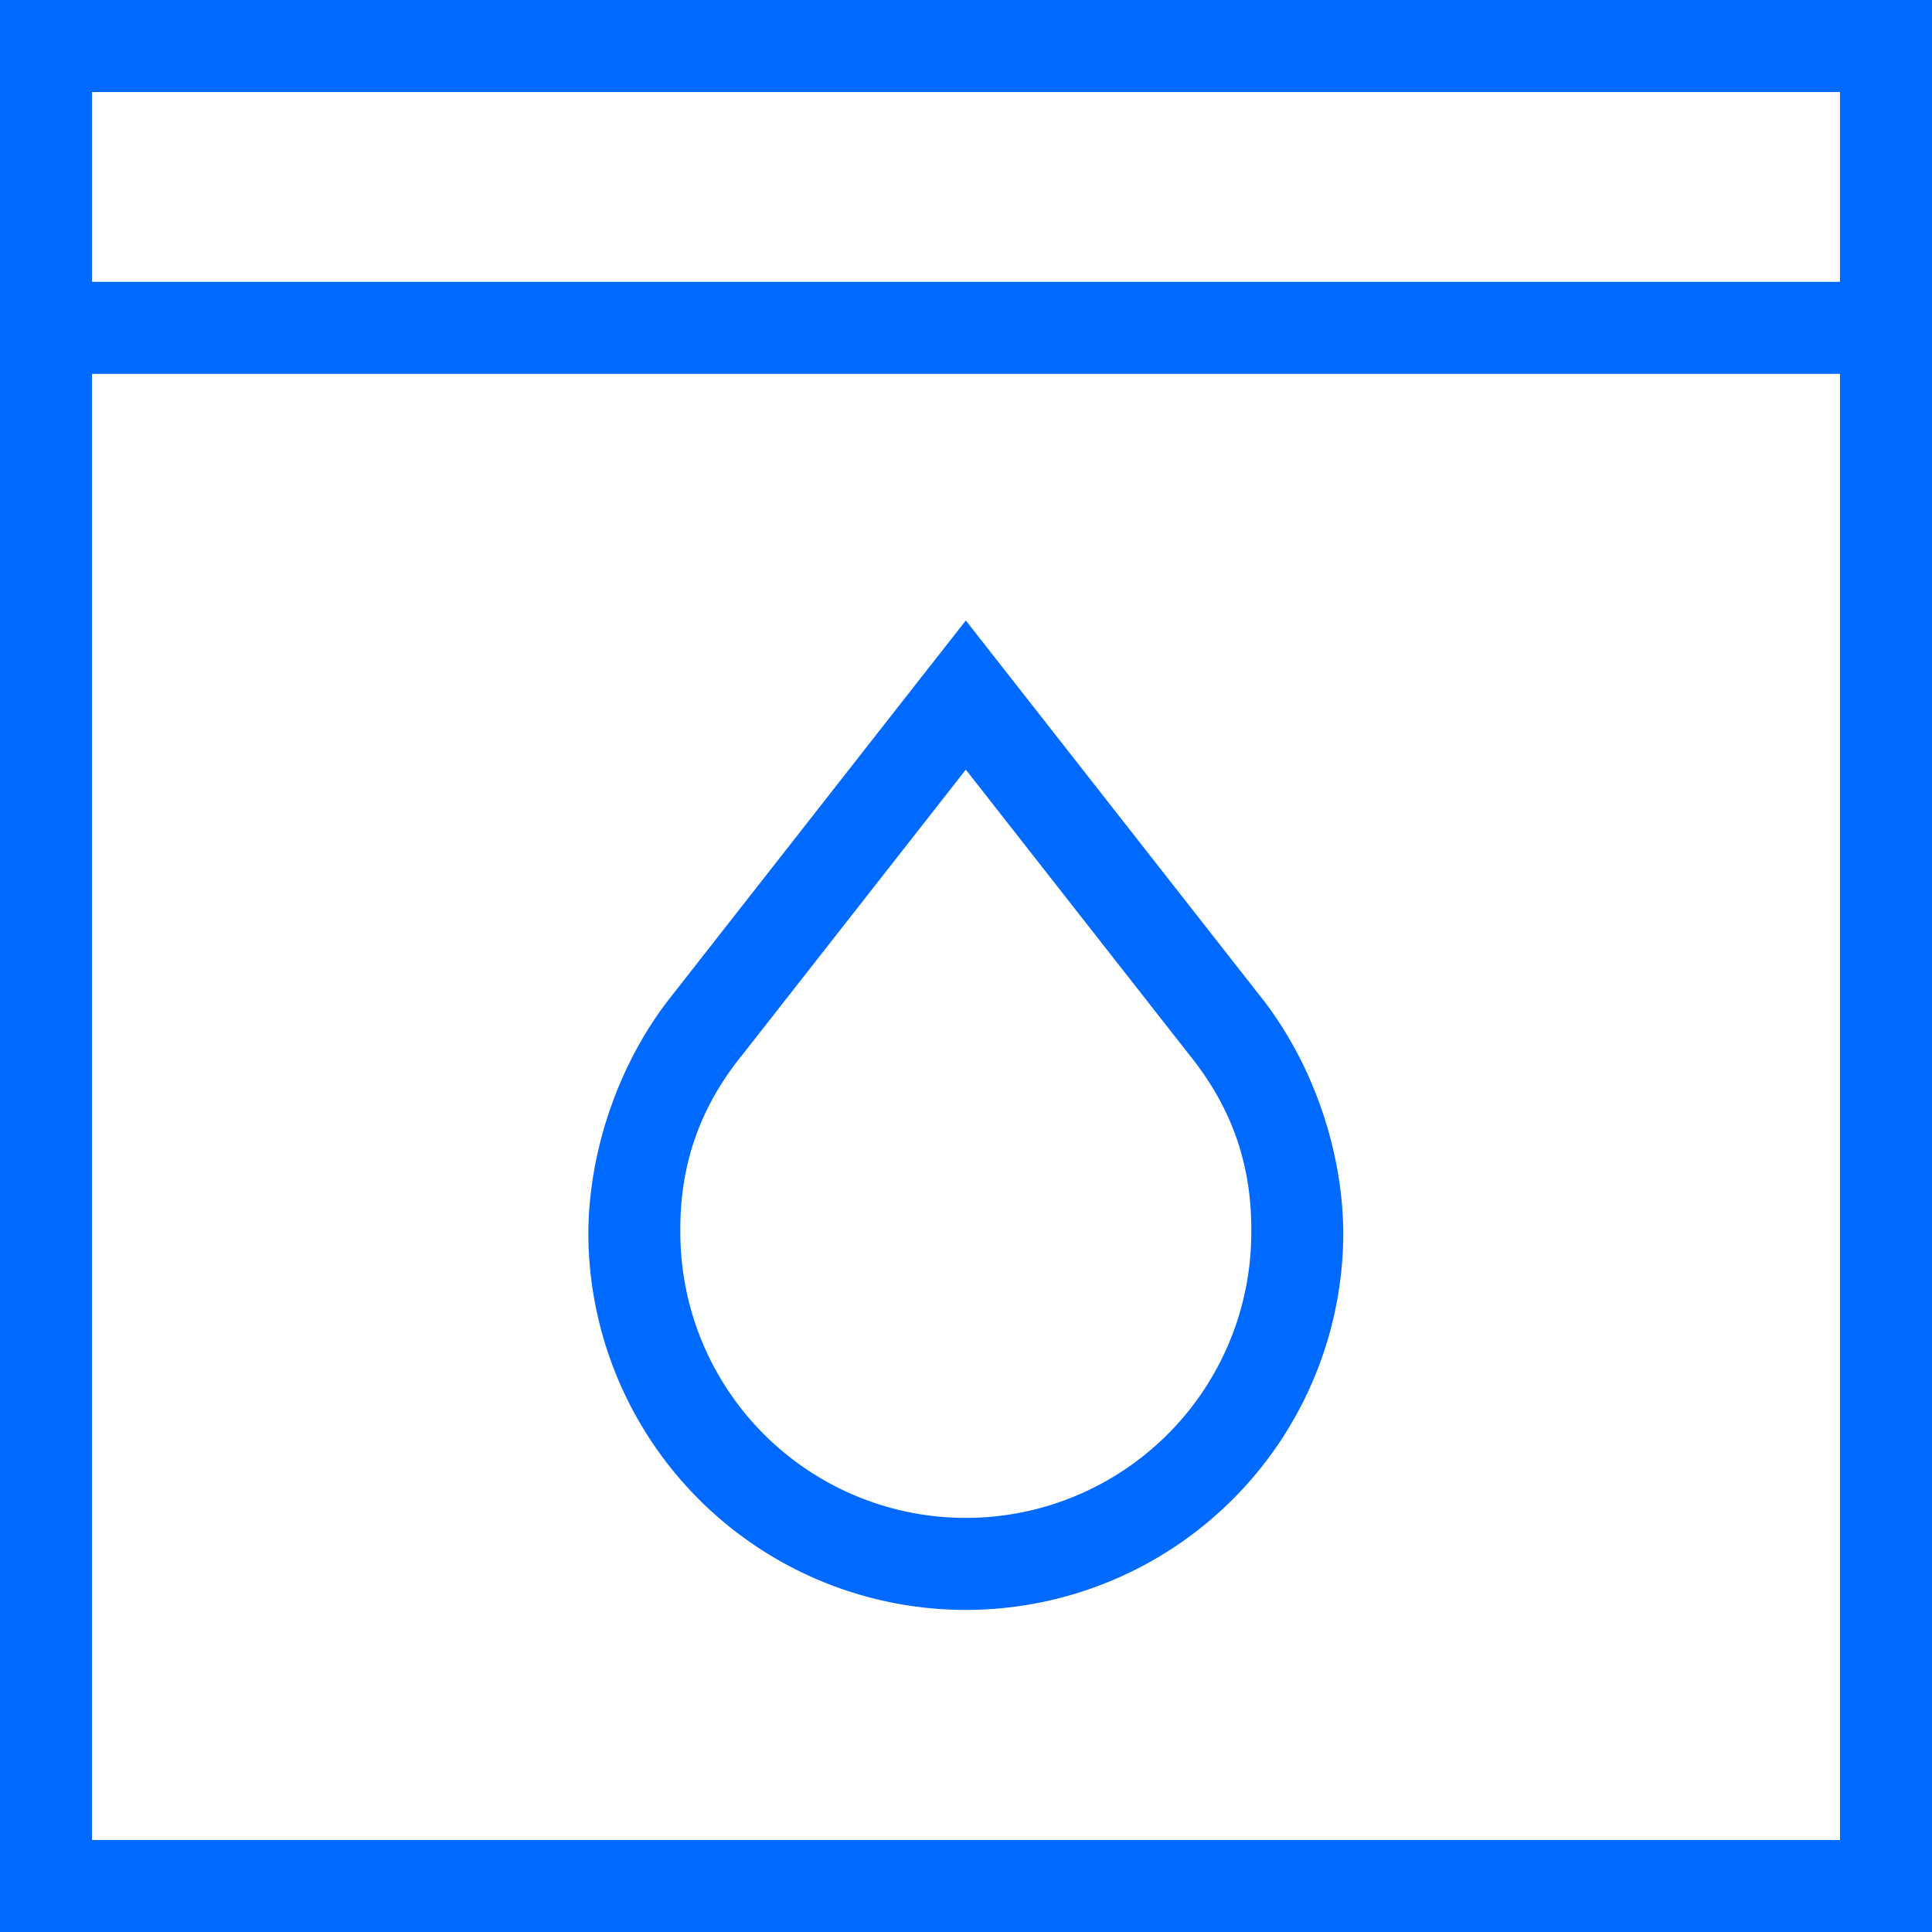 <svg width="42" height="42" viewBox="0 0 42 42" xmlns="http://www.w3.org/2000/svg" xmlns:xlink="http://www.w3.org/1999/xlink" xmlns:figma="http://www.figma.com/figma/ns"><title>web-apps</title><desc>Created using Figma</desc><g figma:type="canvas"><g figma:type="frame" fill="#0069FF"><use xlink:href="#a" transform="translate(1 1)" figma:type="vector"/><use xlink:href="#b" transform="translate(1 1)" figma:type="vector"/><use xlink:href="#c" transform="translate(13.79 15.11)" figma:type="vector"/></g></g><defs><path id="a" d="M0 0v-1h-1v1h1zm40 0h1v-1h-1v1zm0 40v1h1v-1h-1zM0 40h-1v1h1v-1zM0 1h40v-2H0v2zm39-1v40h2V0h-2zm1 39H0v2h40v-2zM1 40V0h-2v40h2z"/><path id="b" d="M0 0v-1h-1v1h1zm40 0h1v-1h-1v1zm0 6.127v1h1v-1h-1zm-40 0h-1v1h1v-1zM0 1h40v-2H0v2zm39-1v6.127h2V0h-2zm1 5.127H0v2h40v-2zm-39 1V0h-2v6.127h2z"/><path id="c" d="M12.881 7.241l-.787.617.787-.617zM7.206 0l.787-.617-.787-1.004-.787 1.004.787.617zM1.53 7.241l.787.617-.787-.617zm12.138-.616L7.993-.617 6.419.617l5.675 7.241 1.574-1.233zM6.418-.617L.744 6.625l1.575 1.233L7.993.617 6.419-.617zM.745 6.624C-.302 7.977-.984 9.831-1 11.682h2c-.016-1.498.444-2.729 1.317-3.824L.744 6.624zM-1 11.682a8.206 8.206 0 0 0 8.206 8.206v-2A6.206 6.206 0 0 1 1 11.682h-2zm8.206 8.206a8.207 8.207 0 0 0 8.206-8.206h-2a6.207 6.207 0 0 1-6.206 6.206v2zm8.206-8.206c-.016-1.851-.698-3.705-1.744-5.058l-1.574 1.234c.874 1.095 1.333 2.326 1.318 3.824h2z"/></defs></svg>